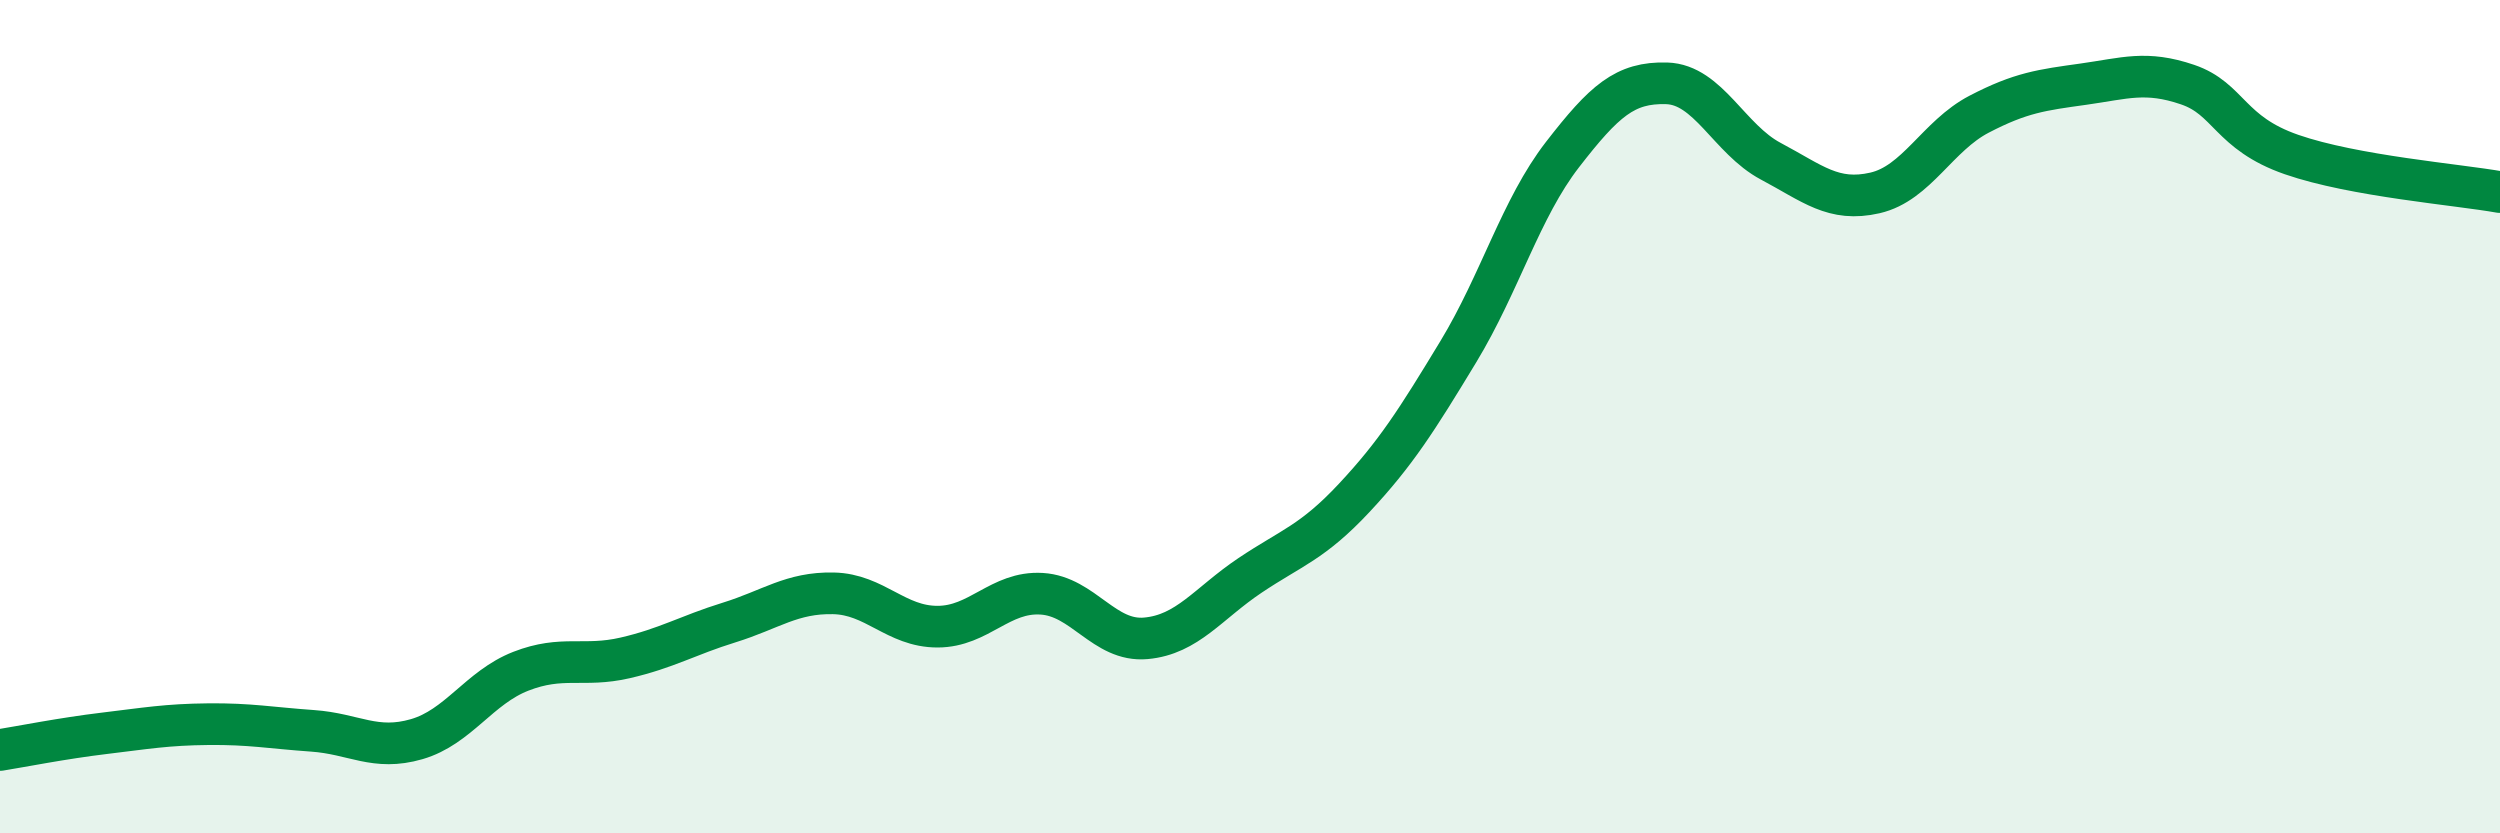 
    <svg width="60" height="20" viewBox="0 0 60 20" xmlns="http://www.w3.org/2000/svg">
      <path
        d="M 0,18 C 0.5,17.92 1.5,17.72 2.5,17.6 C 3.5,17.48 4,17.39 5,17.38 C 6,17.37 6.5,17.47 7.5,17.54 C 8.5,17.61 9,18.03 10,17.74 C 11,17.45 11.5,16.5 12.5,16.11 C 13.5,15.72 14,16.02 15,15.79 C 16,15.56 16.5,15.25 17.5,14.94 C 18.5,14.63 19,14.22 20,14.24 C 21,14.26 21.5,15.04 22.5,15.04 C 23.5,15.04 24,14.19 25,14.25 C 26,14.31 26.5,15.41 27.5,15.32 C 28.5,15.23 29,14.48 30,13.81 C 31,13.14 31.5,13.02 32.5,11.95 C 33.5,10.88 34,10.09 35,8.44 C 36,6.79 36.5,5 37.5,3.71 C 38.5,2.42 39,1.97 40,2 C 41,2.03 41.5,3.34 42.5,3.87 C 43.5,4.4 44,4.86 45,4.63 C 46,4.4 46.5,3.26 47.5,2.74 C 48.5,2.22 49,2.16 50,2.02 C 51,1.88 51.5,1.69 52.5,2.03 C 53.5,2.37 53.5,3.19 55,3.71 C 56.5,4.23 59,4.43 60,4.61L60 20L0 20Z"
        fill="#008740"
        opacity="0.1"
        stroke-linecap="round"
        stroke-linejoin="round"
      />
      <path
        d="M 0,18 C 0.5,17.92 1.5,17.72 2.5,17.6 C 3.5,17.48 4,17.39 5,17.38 C 6,17.37 6.5,17.47 7.5,17.54 C 8.5,17.61 9,18.03 10,17.74 C 11,17.45 11.5,16.5 12.5,16.11 C 13.5,15.72 14,16.02 15,15.79 C 16,15.56 16.5,15.25 17.5,14.94 C 18.5,14.63 19,14.22 20,14.24 C 21,14.26 21.5,15.04 22.5,15.04 C 23.5,15.04 24,14.19 25,14.25 C 26,14.31 26.5,15.41 27.5,15.32 C 28.5,15.23 29,14.48 30,13.81 C 31,13.14 31.5,13.02 32.5,11.95 C 33.5,10.88 34,10.09 35,8.44 C 36,6.79 36.5,5 37.5,3.71 C 38.5,2.42 39,1.97 40,2 C 41,2.03 41.5,3.34 42.5,3.87 C 43.5,4.4 44,4.86 45,4.63 C 46,4.4 46.5,3.26 47.5,2.74 C 48.5,2.22 49,2.16 50,2.02 C 51,1.88 51.5,1.69 52.5,2.03 C 53.5,2.37 53.5,3.19 55,3.71 C 56.5,4.23 59,4.43 60,4.61"
        stroke="#008740"
        stroke-width="1"
        fill="none"
        stroke-linecap="round"
        stroke-linejoin="round"
      />
    </svg>
  